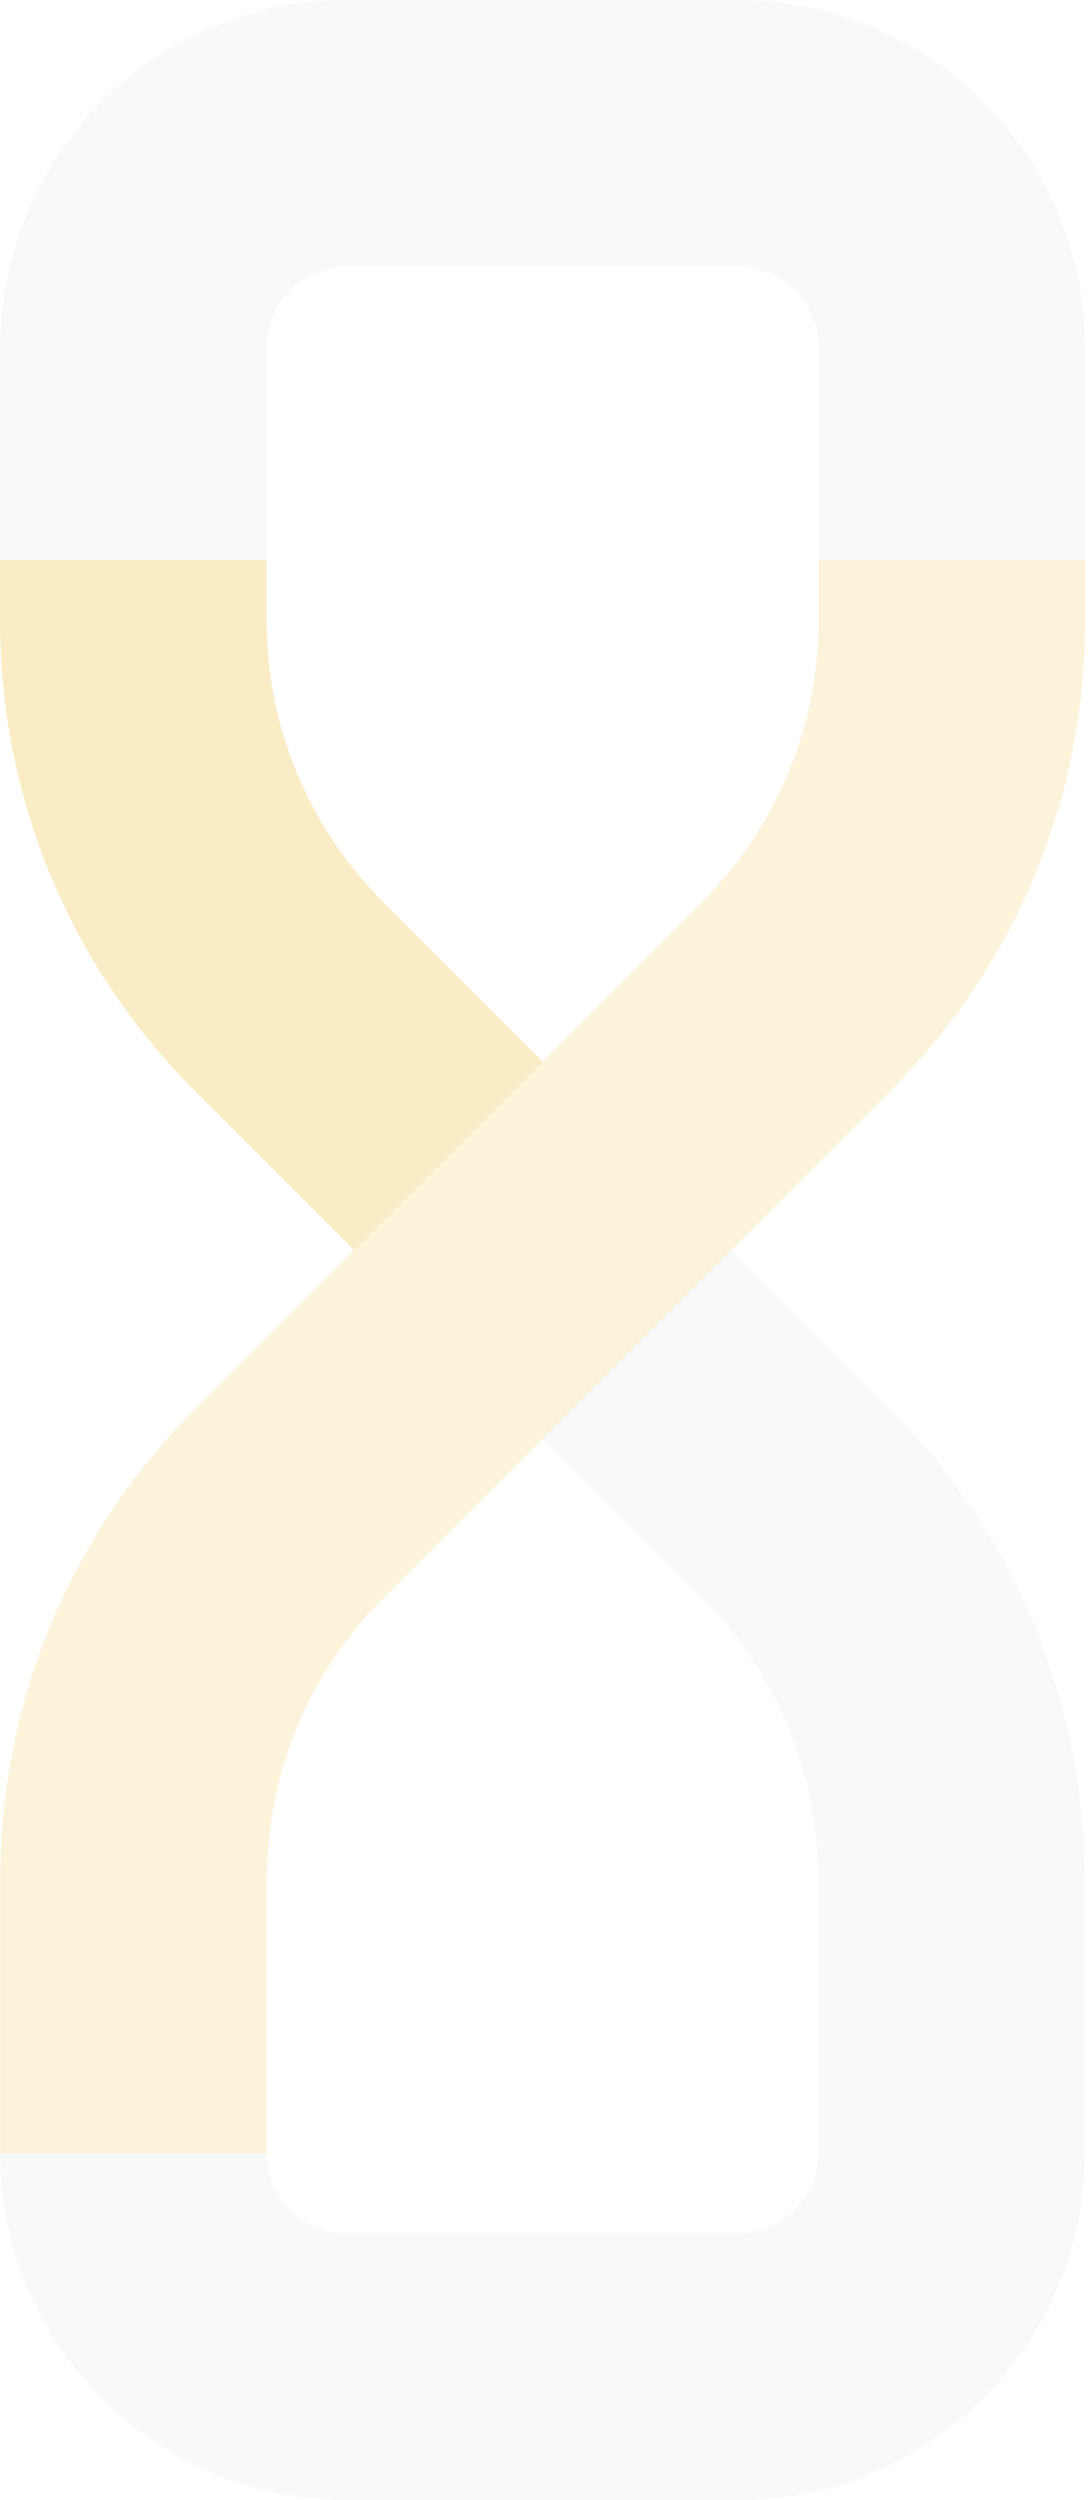 <svg xmlns="http://www.w3.org/2000/svg" width="157" height="360" viewBox="0 0 157 360" fill="none"><g opacity="0.25"><path d="M106.353 359.973H49.939C22.409 359.973 0.028 337.564 0.028 310.035V270.718C0.028 245.085 10.026 220.969 28.154 202.815L50.996 179.973L28.154 157.131C10.026 139.003 0.028 114.888 0.028 89.228V49.911C0.028 22.381 22.436 0 49.939 0H106.353C133.883 0 156.292 22.409 156.292 49.911V89.228C156.292 114.861 146.293 138.976 128.166 157.131L112.992 172.305L105.297 180L128.139 202.842C146.293 220.997 156.264 245.112 156.264 270.745V310.062C156.264 337.591 133.856 360 106.326 360L106.353 359.973ZM78.146 207.15L55.304 229.992C44.411 240.885 38.423 255.327 38.423 270.718V310.035C38.423 316.375 43.599 321.551 49.939 321.551H106.353C112.694 321.551 117.869 316.375 117.869 310.035V270.718C117.869 255.327 111.881 240.858 100.988 229.992L78.119 207.15H78.146ZM49.939 38.422C43.599 38.422 38.423 43.598 38.423 49.938V89.255C38.423 104.646 44.411 119.115 55.304 129.98L78.146 152.823L101.72 129.249C112.152 118.465 117.896 104.266 117.896 89.228V49.911C117.896 43.571 112.721 38.395 106.38 38.395H49.966L49.939 38.422Z" fill="#E7E8EA"></path><path d="M64.57 193.575L28.126 157.13C9.998 139.003 0 114.888 0 89.254V80.638H38.395V89.254C38.395 104.645 44.384 119.115 55.276 129.98L91.721 166.424L64.57 193.575Z" fill="#ECB213"></path><path d="M38.423 310.062H0.028V270.745C0.028 245.085 10.026 220.996 28.154 202.842L101.774 129.222C112.179 118.437 117.923 104.266 117.923 89.228V80.611H156.319V89.228C156.319 114.861 146.32 138.976 128.193 157.104L111.637 173.659L55.331 229.965C44.438 240.858 38.45 255.3 38.45 270.691V310.007L38.423 310.062Z" fill="#F4D171"></path></g></svg>